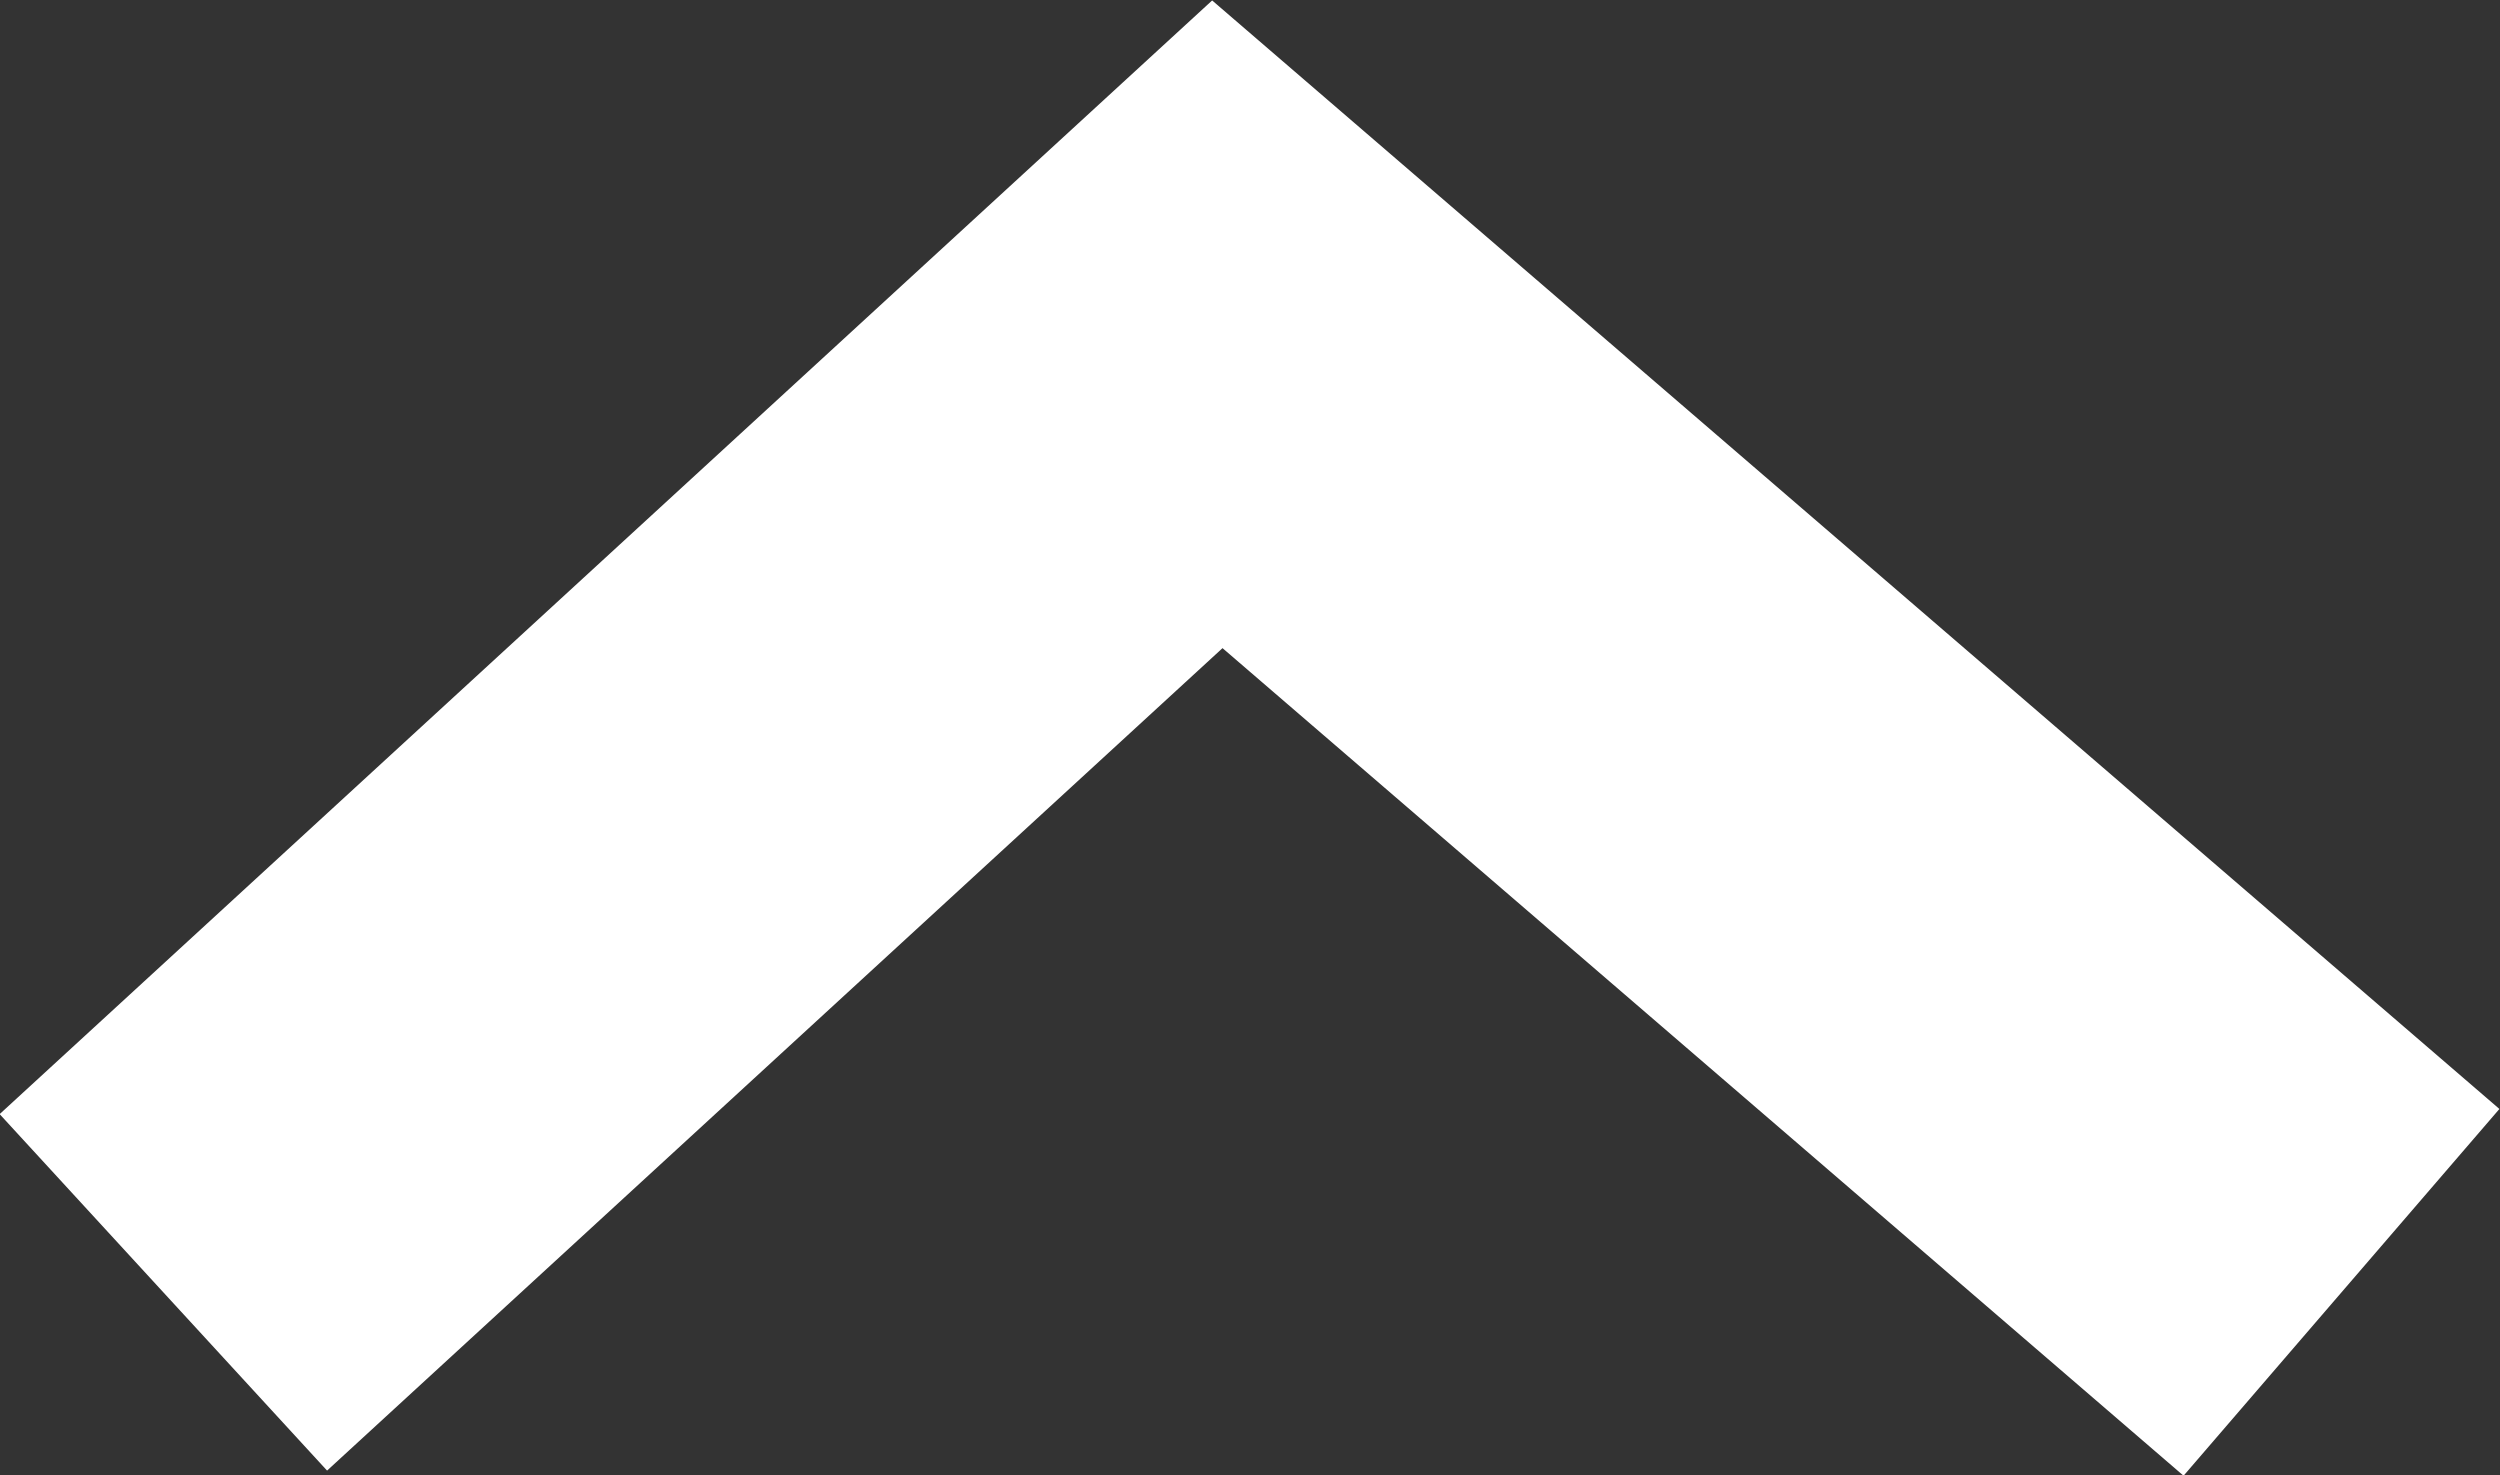 <svg xmlns="http://www.w3.org/2000/svg" viewBox="0 0 20.66 12.19"><rect x="0" y="0" width="20.66" height="12.19" fill="#333333" stroke="none"/><defs><style>.cls-1{fill:none;stroke:#fff;stroke-miterlimit:10;stroke-width:4px;fill-rule:evenodd;}</style></defs><title>btn_pagetop_sp</title><g id="レイヤー_2" data-name="レイヤー 2"><g id="Layer_1" data-name="Layer 1"><polyline class="cls-1" points="19.35 10.68 10.06 2.68 1.35 10.68"/></g></g></svg>